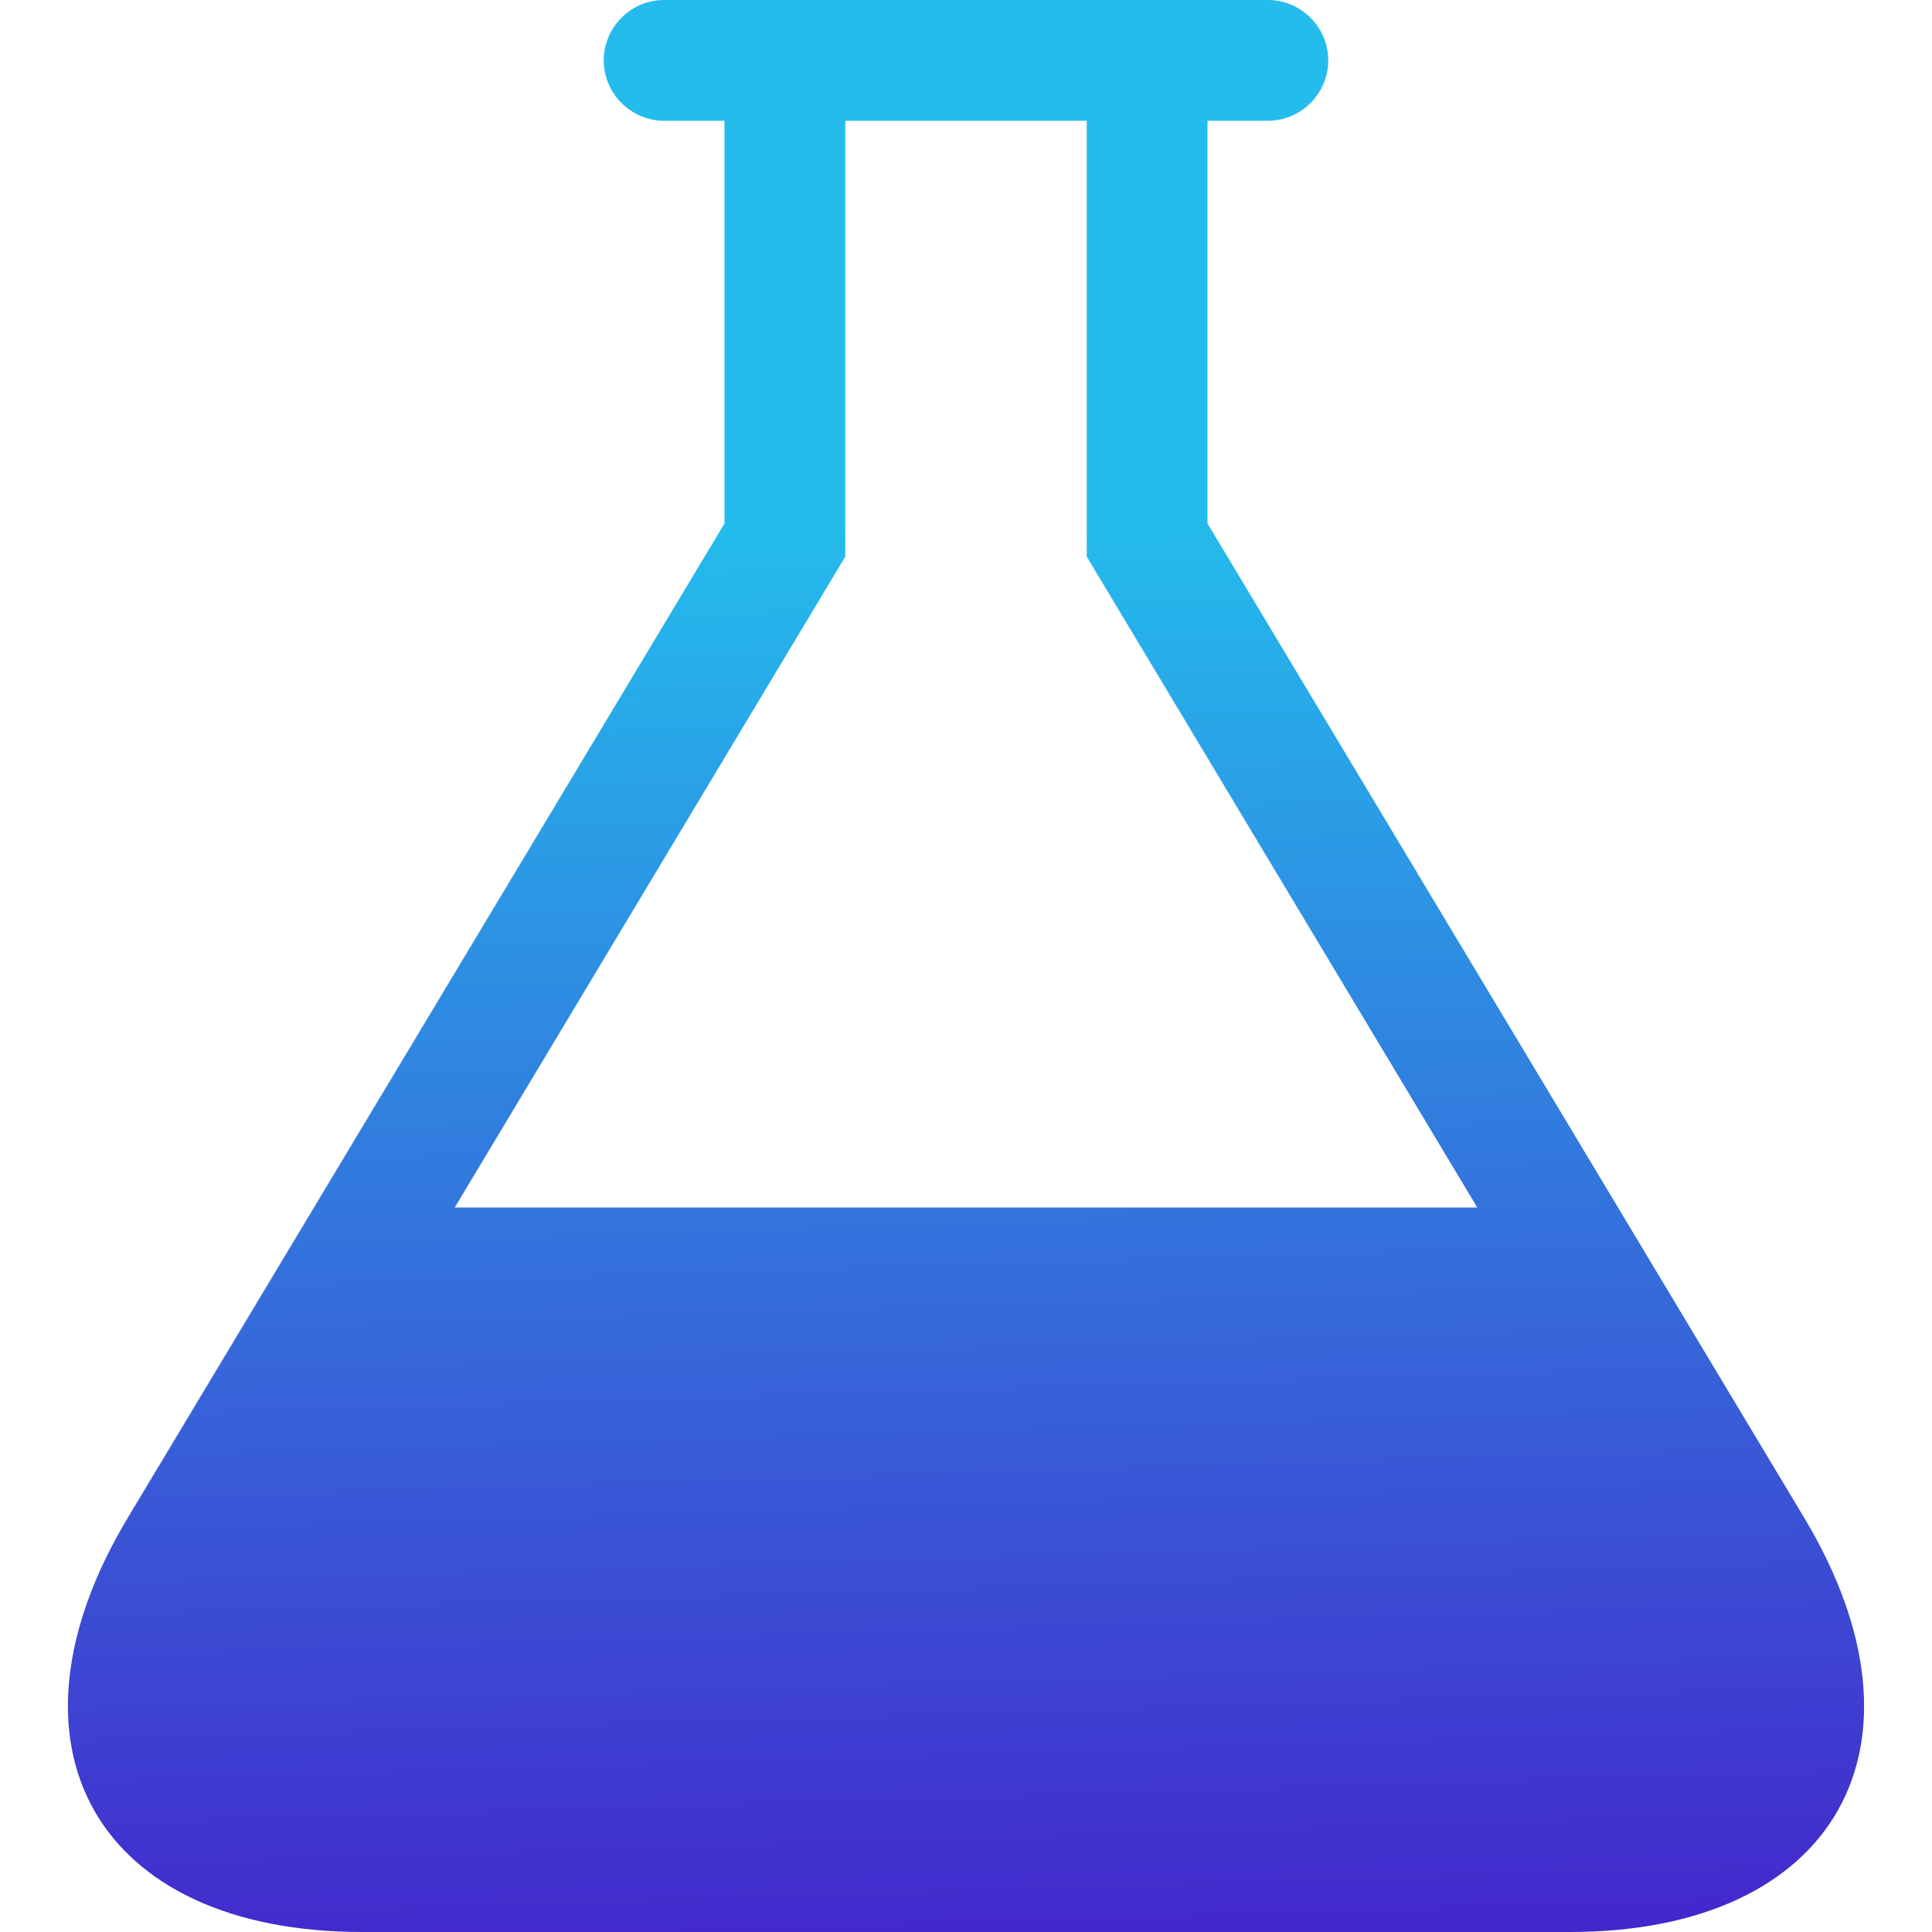 <svg width="48" height="48" viewBox="0 0 48 48" fill="none" xmlns="http://www.w3.org/2000/svg">
<path d="M44.826 37.71L30 13.005V3H31.5C32.325 3 33 2.325 33 1.5C33 0.675 32.325 0 31.5 0H16.5C15.675 0 15 0.675 15 1.5C15 2.325 15.675 3 16.5 3H18V13.005L3.174 37.71C-0.222 43.368 2.4 48 9 48H39C45.6 48 48.222 43.371 44.826 37.71ZM11.298 30L21 13.83V3H27V13.83L36.702 30H11.298Z" fill="url(#paint0_linear_4701_89673)"/>
<defs>
<linearGradient id="paint0_linear_4701_89673" x1="24" y1="-4.15537e-08" x2="25.5" y2="49.5" gradientUnits="userSpaceOnUse">
<stop offset="0.263" stop-color="#24BCEC"/>
<stop offset="1" stop-color="#4422CB"/>
</linearGradient>
</defs>
</svg>
